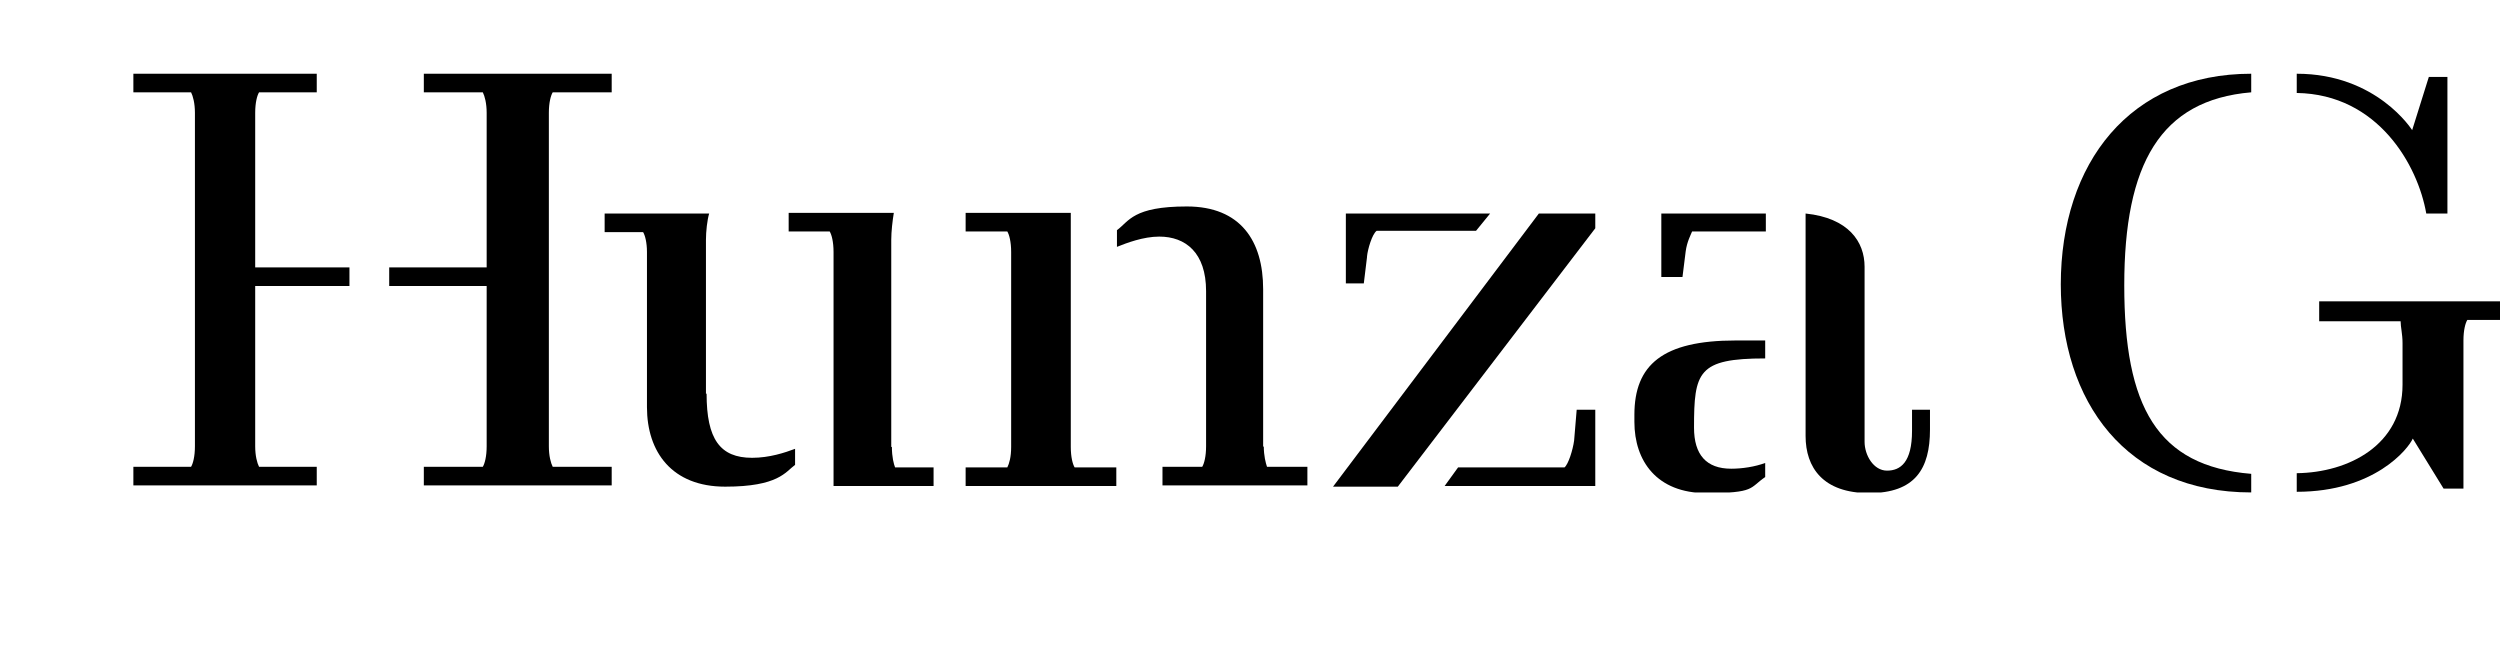 <svg viewBox="0 0 389.9 101.3" version="1.1" xmlns:xlink="http://www.w3.org/1999/xlink" xmlns="http://www.w3.org/2000/svg" id="Layer_1">
  
  <defs>
    <style>
      .st0 {
        fill: none;
      }

      .st1 {
        clip-path: url(#clippath);
      }
    </style>
    <clipPath id="clippath">
      <rect height="65.3" width="369.2" y="11.5" x="20.7" class="st0"></rect>
    </clipPath>
  </defs>
  <g class="st1">
    <g>
      <path d="M139,69.7v-32.3c0-1.3.2-3,.4-4.2h-16.4v2.9h6.4c.3.5.6,1.6.6,3.2v36.5h15.6v-2.9h-6c-.2-.5-.5-1.6-.5-3.2h0Z"></path>
      <path d="M110.1,61.4v-24c0-1.3.2-3.1.5-4.1h-16.3v2.9h6c.3.5.6,1.6.6,3.1v24.2c0,7,3.9,12.4,12.2,12.4s9.4-2.3,10.9-3.4v-2.5c-1.6.6-4,1.4-6.7,1.4-5,0-7.1-2.9-7.1-10h0Z"></path>
      <path d="M167,69.7v-36.5h-16.4v2.9h6.5c.3.5.6,1.6.6,3.2v30.4c0,1.6-.3,2.6-.6,3.2h-6.5v2.9h23.5v-2.9h-6.5c-.3-.5-.6-1.6-.6-3.2Z"></path>
      <path d="M197,69.7v-24.6c0-7.5-3.5-12.9-11.9-12.9s-9,2.3-10.9,3.7v2.6c1.5-.6,4.1-1.6,6.6-1.6,4.1,0,7.3,2.5,7.3,8.5v24.2c0,1.6-.3,2.7-.6,3.2h-6.2v2.9h22.6v-2.9h-6.3c-.2-.6-.5-1.7-.5-3.2Z"></path>
      <path d="M85.6,69.7V17.6c0-1.6.3-2.7.6-3.2h9.2v-2.9h-29.3v2.9h9.2c.3.6.6,1.7.6,3.2v24.1h-15.2v2.9h15.2v25c0,1.6-.3,2.7-.6,3.2h-9.2v2.9h29.3v-2.9h-9.2c-.3-.6-.6-1.7-.6-3.2Z"></path>
      <path d="M213.2,40c.1-1.1.8-3.5,1.5-4h15.5l2.2-2.7h-22.5v10.9h2.8l.5-4.1Z"></path>
      <path d="M39.8,17.6c0-1.6.3-2.7.6-3.2h9v-2.9h-28.6v2.9h9c.3.6.6,1.7.6,3.2v52c0,1.6-.3,2.7-.6,3.2h-9v2.9h28.6v-2.9h-9c-.3-.6-.6-1.7-.6-3.2v-25h14.7v-2.9h-14.7v-24.1Z"></path>
      <path d="M245.5,68.7c-.2,1.5-.9,3.7-1.5,4.2h-16.6l-2.1,2.9h23.5v-11.9h-2.9l-.4,4.8h0Z"></path>
      <path d="M248.8,33.3h-8.8l-32.1,42.6h10.1l30.8-40.3v-2.3Z"></path>
      <path d="M259,43.2h3.4l.5-4c.2-1.5.8-2.6,1-3.1h11.5v-2.8h-16.3v9.9h0Z"></path>
      <path d="M254.9,64.7v1.1c0,6.1,3.5,11.1,11.2,11.1s6.7-.8,9.2-2.5v-2.2c-1.6.6-3.6.9-5.3.9-3.9,0-5.8-2.2-5.8-6.4,0-8.7.6-10.8,11.1-10.8v-2.8h-4.6c-11.4,0-15.8,3.8-15.8,11.6h0Z"></path>
      <path d="M298.2,67.2c0,4.9-1.8,6.2-3.9,6.2s-3.5-2.4-3.5-4.5v-27.3c0-3.9-2.5-7.6-9.2-8.3v34.7c0,4.9,2.7,8.9,9.9,8.9s9.5-3.8,9.5-9.9v-3.1h-2.8v3.4h0Z"></path>
      <path d="M378.4,33.3h3.3V12h-2.9l-2.6,8.3s-5.5-8.8-18-8.8v3c12.7.2,18.9,11.3,20.2,18.8Z"></path>
      <path d="M321.4,44.3c0,18.4,10.2,32.5,29.7,32.5v-2.9c-14.7-1.2-19.8-10.5-19.8-29.4s5.6-28.9,19.8-30.1v-2.9c-18.9,0-29.7,13.9-29.7,32.9Z"></path>
      <path d="M361.7,50.1h12.7c0,.9.3,2,.3,3.4v6.5c0,9.4-8.4,13.7-16.5,13.8v2.9c12.1,0,17.4-6.7,18.1-8.3l4.8,7.8h3.1v-23.1c0-1.6.3-2.7.6-3.2h6.1v-2.9h-29.2v2.9Z"></path>
    </g>
  </g>
</svg>